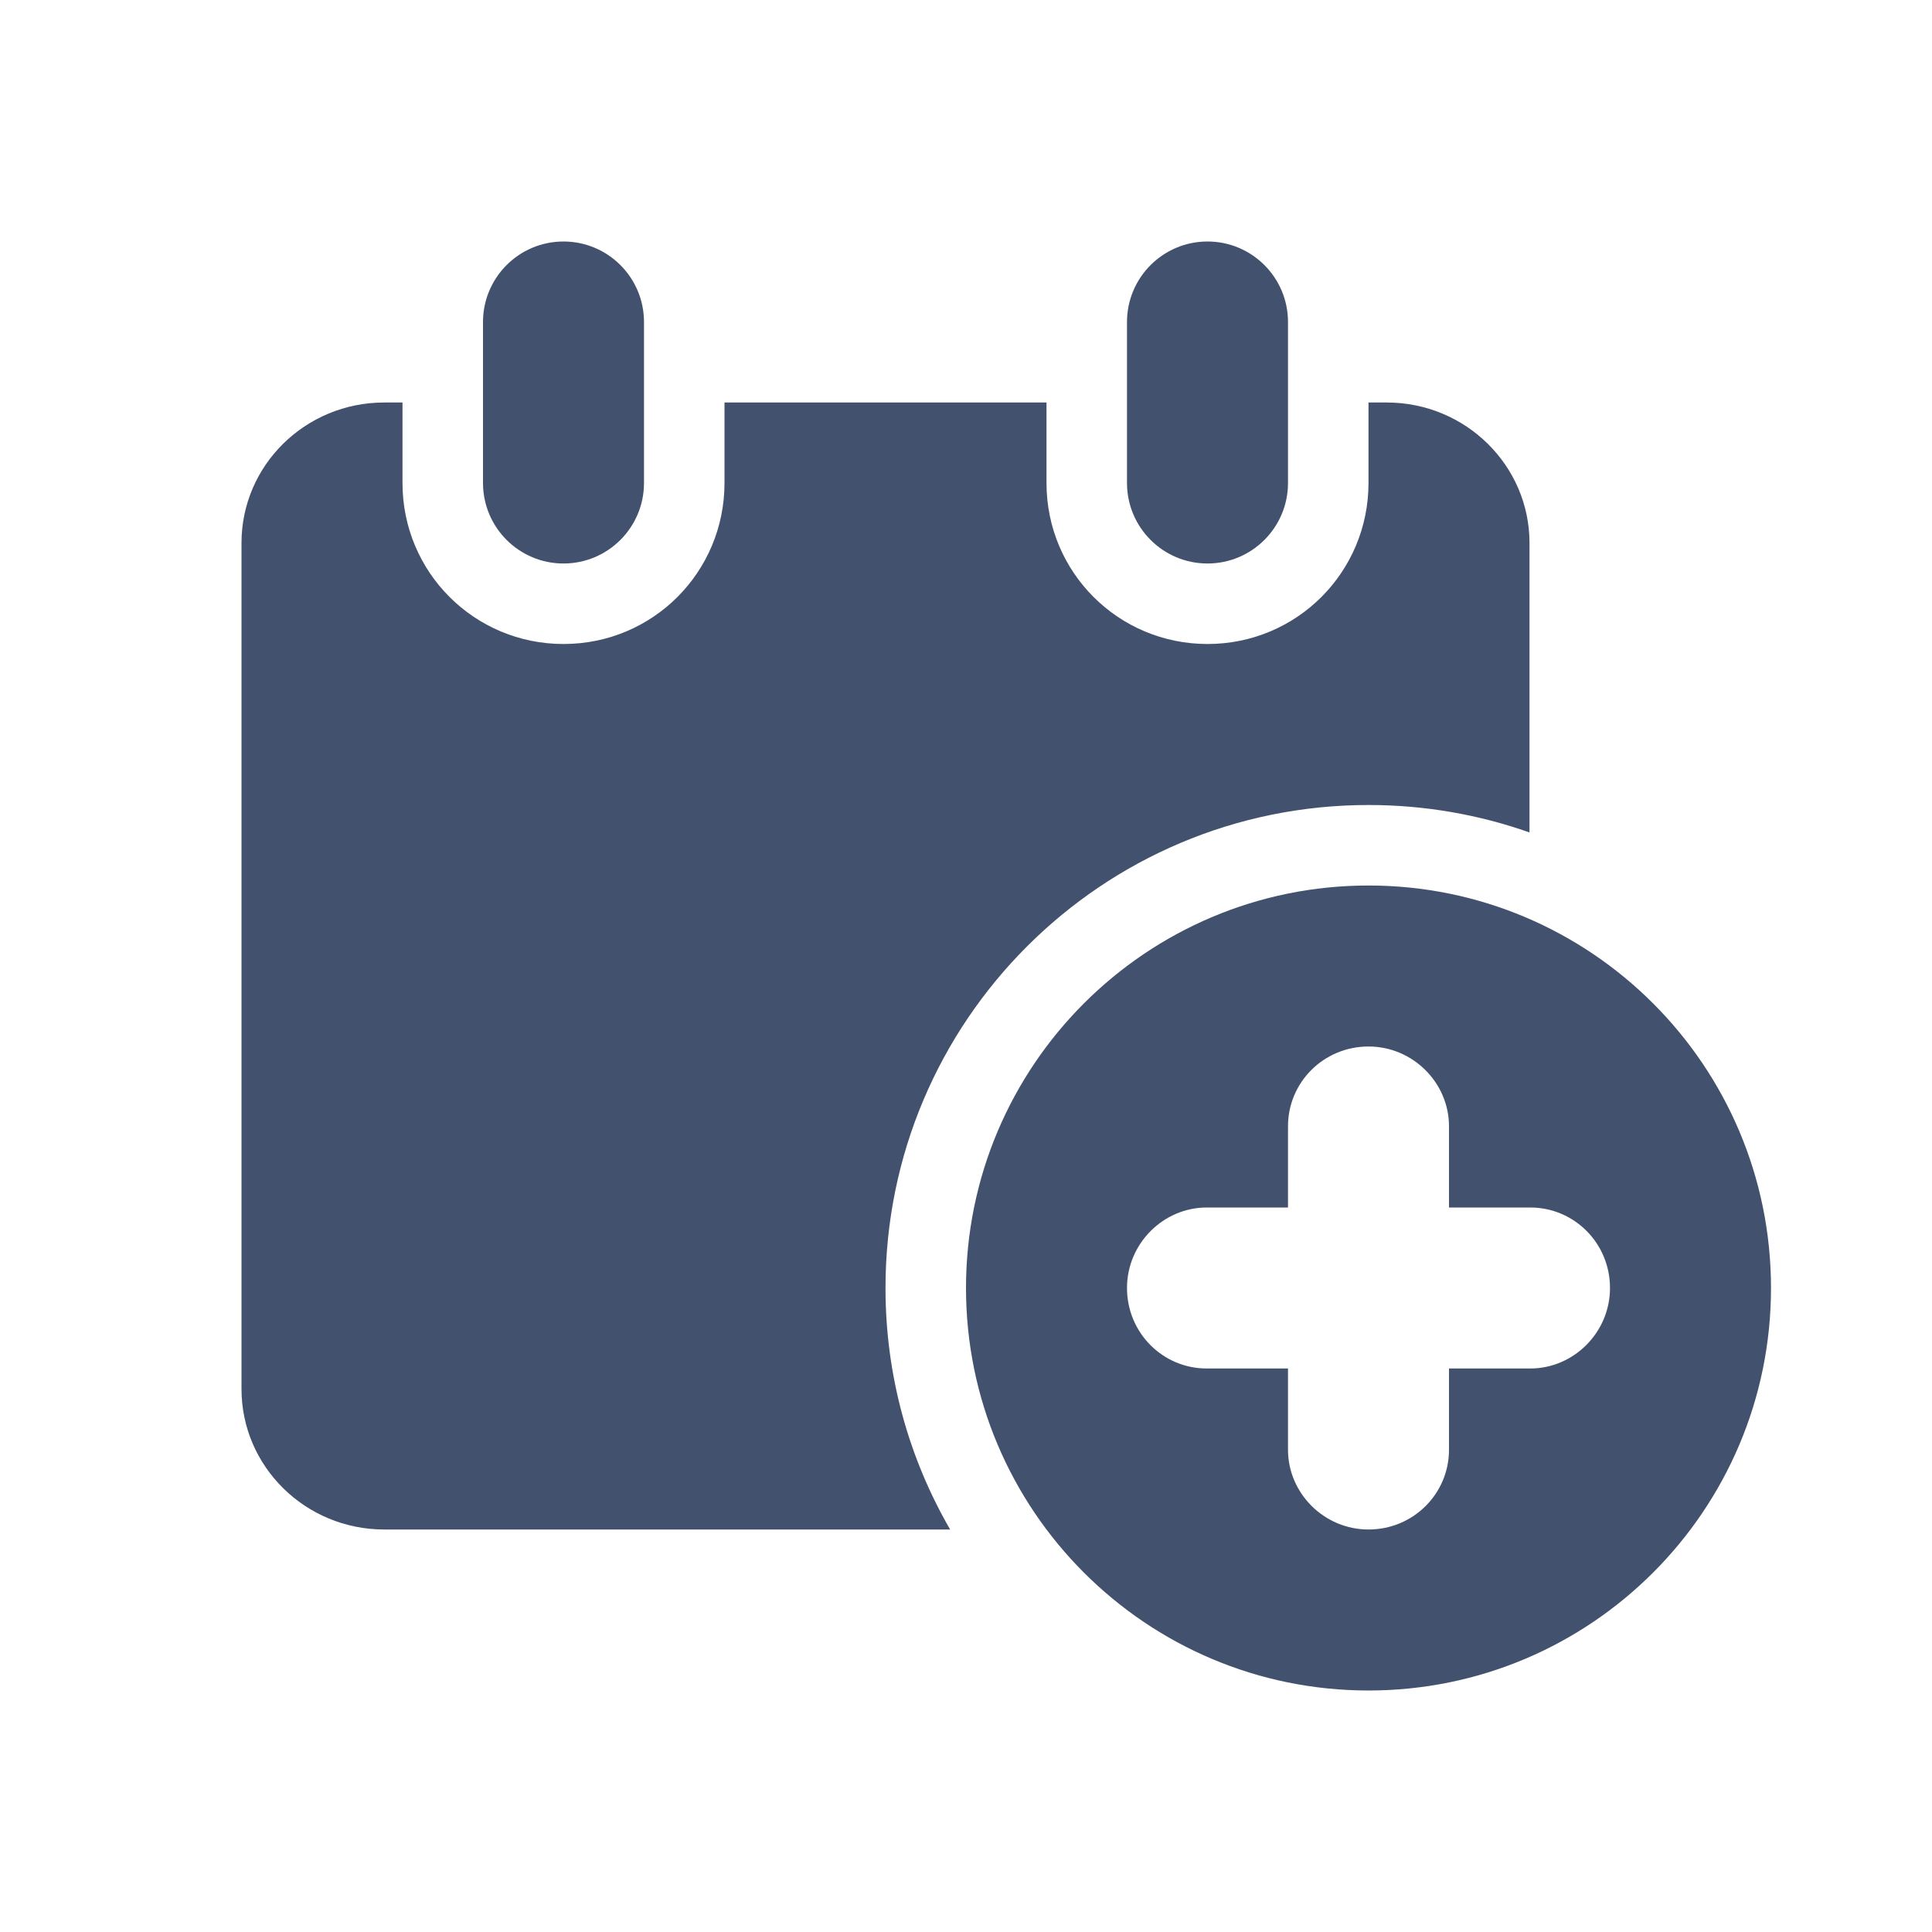 <?xml version="1.0" encoding="UTF-8" standalone="no"?>
<svg width="24px" height="24px" viewBox="0 0 24 24" version="1.1" xmlns="http://www.w3.org/2000/svg" xmlns:xlink="http://www.w3.org/1999/xlink">
    <!-- Generator: Sketch 45.1 (43504) - http://www.bohemiancoding.com/sketch -->
    <title>icons/schedule-filled</title>
    <desc>Created with Sketch.</desc>
    <defs></defs>
    <g id="Global" stroke="none" stroke-width="1" fill="none" fill-rule="evenodd">
        <g id="icons/schedule-filled" fill="#42526E">
            <path d="M19,10.341 L19,6.745 C19,5.783 18.206,5 17.227,5 L17,5 L17,6 C17,7.105 16.112,8 15,8 C13.895,8 13,7.112 13,6 L13,5 L9,5 L9,6 C9,7.105 8.112,8 7,8 C5.895,8 5,7.112 5,6 L5,5 L4.773,5 C3.793,5 3,5.781 3,6.745 L3,17.255 C3,18.218 3.794,19 4.773,19 L11.803,19 C11.292,18.117 11,17.093 11,16 C11,12.686 13.686,10 17,10 C17.701,10 18.374,10.12 19,10.341 Z" id="Combined-Shape"></path>
            <path d="M14,6 L14,5 L16,5 L16,6 C16,6.552 15.552,7 15,7 C14.448,7 14,6.552 14,6 Z M14,4 C14,3.448 14.448,3 15,3 C15.552,3 16,3.448 16,4 L16,5 L14,5 L14,4 Z" id="Combined-Shape"></path>
            <path d="M6,4 C6,3.448 6.448,3 7,3 C7.552,3 8,3.448 8,4 L8,5 L6,5 L6,4 Z M6,6 L6,5 L8,5 L8,6 C8,6.552 7.552,7 7,7 C6.448,7 6,6.552 6,6 Z" id="Combined-Shape"></path>
            <path d="M18,15 L18,13.991 C18,13.451 17.552,13 17,13 C16.444,13 16,13.444 16,13.991 L16,15 L14.991,15 C14.451,15 14,15.448 14,16 C14,16.556 14.444,17 14.991,17 L16,17 L16,18.009 C16,18.549 16.448,19 17,19 C17.556,19 18,18.556 18,18.009 L18,17 L19.009,17 C19.549,17 20,16.552 20,16 C20,15.444 19.556,15 19.009,15 L18,15 Z M17,21 C14.239,21 12,18.761 12,16 C12,13.239 14.239,11 17,11 C19.761,11 22,13.239 22,16 C22,18.761 19.761,21 17,21 Z" id="Combined-Shape"></path>
        </g>
    </g>
</svg>